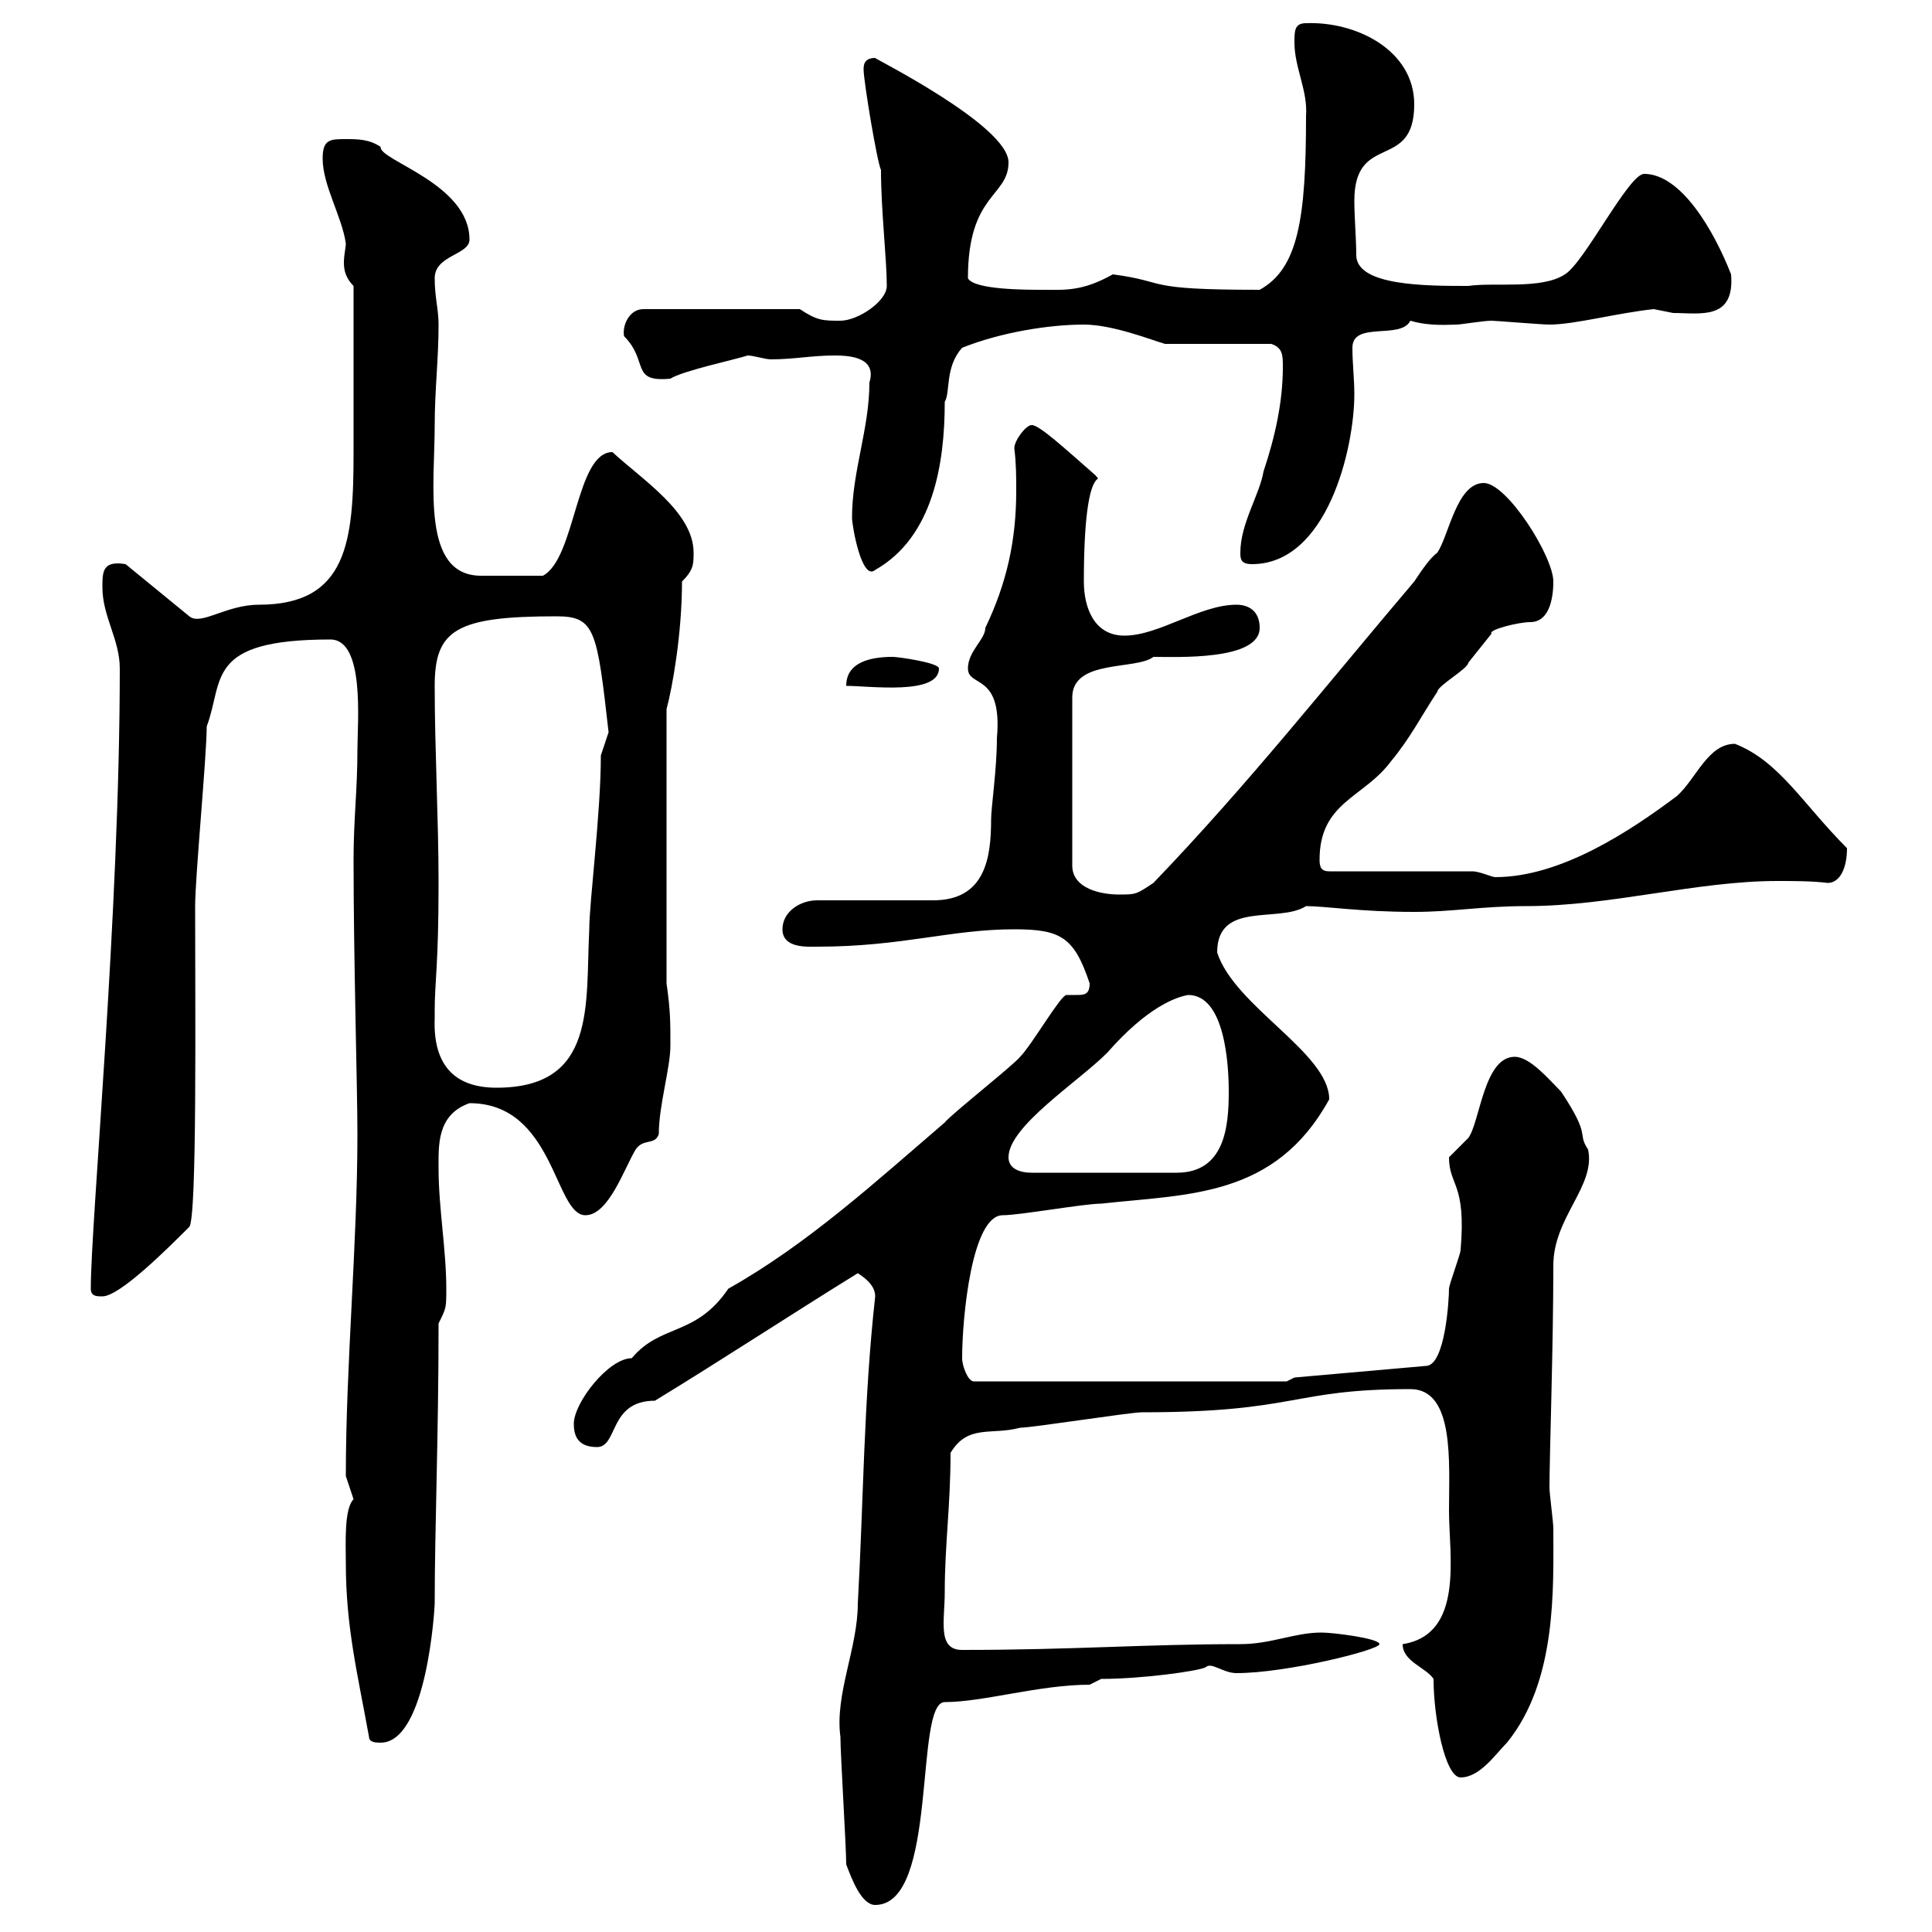 <svg xmlns="http://www.w3.org/2000/svg" xmlns:xlink="http://www.w3.org/1999/xlink" width="300" height="300"><path d="M131.40 289.50C132.30 291.90 133.80 295.80 135.90 295.80C145.80 295.80 141.90 264.30 146.70 264.30C152.70 264.30 161.40 261.60 169.20 261.60L171 260.70C177.30 260.70 186 259.50 187.20 258.90C188.10 258 189.90 259.80 192 259.80C199.80 259.80 214.20 256.20 214.20 255.30C214.20 254.40 207 253.50 205.20 253.50C201 253.50 197.40 255.30 192.60 255.30C177.60 255.30 166.80 256.20 149.40 256.20C145.50 256.20 146.70 251.70 146.70 247.20C146.70 240 147.60 233.70 147.60 225.60C150.30 221.10 153.90 222.90 158.40 221.70C160.20 221.70 175.50 219.30 177.30 219.30C201.60 219.30 200.40 215.70 219 215.70C225.90 215.70 225 227.10 225 234.60C225 241.50 227.40 253.80 217.80 255.30C217.80 258 221.40 258.90 222.60 260.70C222.60 266.70 224.40 276 226.80 276C229.80 276 232.20 272.40 234 270.60C241.80 261 241.20 246.60 241.20 237.30C241.20 236.40 240.60 231.90 240.60 231C240.60 226.20 241.20 209.10 241.20 196.50C241.20 189 247.80 184.20 246.60 178.50C244.80 175.80 247.20 176.70 242.40 169.50C240.60 167.70 237.60 164.10 235.20 164.10C230.40 164.10 229.80 174.30 228 176.70C228 176.70 225 179.70 225 179.70C225 184.20 227.70 183.60 226.80 194.10C226.80 194.70 225 199.50 225 200.10C225 201.90 224.40 212.10 221.40 212.10L201 213.90L199.80 214.50L151.20 214.50C150.30 214.50 149.40 212.10 149.40 210.90C149.40 204.60 150.90 188.70 155.70 188.70C158.40 188.70 168.30 186.90 171 186.90C184.50 185.40 198 186 206.40 170.70C206.40 163.50 191.70 156.30 189 147.90C189 139.80 198.60 143.40 202.80 140.70C205.80 140.70 211.20 141.60 219.60 141.60C225.60 141.60 230.10 140.70 237 140.70C250.20 140.70 263.40 136.80 276 136.80C278.40 136.80 281.40 136.80 283.80 137.10C285.60 137.10 286.80 135 286.80 131.70C279.90 124.80 276.30 118.20 269.40 115.50C265.20 115.50 263.40 120.90 260.40 123.60C253.20 129 242.40 136.20 232.20 136.20C231.60 136.20 229.80 135.30 228.60 135.30L206.40 135.30C205.20 135.30 204.90 134.70 204.90 133.50C204.90 124.50 211.80 123.90 216 118.20C219 114.60 220.80 111 223.20 107.40C223.20 106.50 228 103.80 228 102.90C228 102.90 231.60 98.40 231.60 98.40C231 97.80 235.80 96.60 237.60 96.60C240.90 96.60 241.20 92.10 241.20 90.30C241.20 86.40 234 75 230.40 75C226.20 75 225 83.10 223.20 85.80C222 86.70 220.80 88.50 219.60 90.30C206.10 106.20 193.80 121.80 179.10 137.10C176.40 138.90 176.40 138.90 173.70 138.90C171 138.90 166.50 138 166.50 134.40L166.50 108.30C166.50 102.30 176.40 104.10 179.10 102C182.70 102 195.60 102.60 195.60 97.50C195.60 94.80 193.80 93.90 192 93.90C186.30 93.90 180 98.70 174.60 98.70C169.80 98.70 168.30 94.20 168.30 90.30C168.30 70.50 171.60 75.60 170.10 73.80C165.30 69.60 161.40 66 160.20 66C159.30 66 157.50 68.40 157.50 69.60C157.80 72 157.80 74.10 157.80 76.20C157.80 84 156.30 90.60 153 97.50C153 99.30 150.30 101.10 150.30 103.80C150.30 106.80 155.70 104.40 154.80 114.60C154.80 119.40 153.90 125.40 153.90 127.20C153.90 133.20 153 139.80 144.90 139.80L126.90 139.80C124.20 139.80 121.50 141.60 121.50 144.30C121.50 147.30 125.40 147 126.90 147C140.10 147 147.60 144.30 157.50 144.30C164.70 144.30 166.80 145.50 169.20 152.70C169.20 154.50 168.30 154.50 167.10 154.50C166.50 154.50 166.20 154.50 165.60 154.50C164.70 154.50 160.20 162.30 158.40 164.10C157.50 165.30 147.60 173.10 146.70 174.30C136.20 183.30 125.40 193.20 113.10 200.10C108 207.60 102.60 205.50 98.10 210.90C94.50 210.90 89.10 217.80 89.10 221.10C89.10 222.90 89.70 224.70 92.70 224.70C96 224.70 94.50 217.50 101.70 217.50C112.50 210.90 123 204 133.20 197.70C134.10 198.30 135.90 199.50 135.90 201.30C134.10 217.50 134.10 232.80 133.20 249C133.20 255.90 129.60 263.10 130.50 269.70C130.50 272.40 131.40 286.80 131.40 289.50ZM57.30 269.70C57.30 270.60 58.50 270.60 59.10 270.60C66.30 270.60 67.50 249.60 67.50 249C67.50 237.30 68.10 223.20 68.10 205.50C69.30 203.10 69.30 203.10 69.30 200.10C69.30 194.10 68.10 187.50 68.10 181.50C68.10 177.90 67.80 173.10 72.90 171.30C86.10 171.30 86.10 188.70 90.90 188.70C94.50 188.70 96.90 181.50 98.70 178.50C99.90 176.70 101.70 177.90 102.30 176.10C102.30 171.60 104.10 165.90 104.10 162.30C104.10 158.70 104.10 156.90 103.50 152.70L103.50 110.10C104.40 106.80 105.90 98.40 105.90 90.30C107.70 88.50 107.70 87.60 107.70 85.80C107.70 79.50 99.60 74.40 95.10 70.20C89.40 70.20 89.40 86.70 84.30 89.40C78.90 89.40 77.40 89.40 74.70 89.40C65.40 89.40 67.50 75.30 67.50 66C67.50 60.60 68.10 55.80 68.10 50.40C68.10 48 67.50 46.20 67.50 43.20C67.50 39.60 72.90 39.60 72.90 37.20C72.90 28.50 58.80 24.90 59.10 22.80C57.30 21.60 55.50 21.60 53.70 21.60C51.30 21.60 50.10 21.60 50.10 24.60C50.10 28.80 53.10 33.60 53.70 37.80C53.70 38.40 53.40 39.60 53.40 40.80C53.40 42 53.70 43.20 54.90 44.40C54.90 55.20 54.90 65.40 54.90 70.20C54.90 84 54 93.90 40.20 93.90C35.10 93.90 31.20 97.20 29.40 95.70L19.50 87.60C15.90 87 15.90 88.80 15.90 91.20C15.90 95.70 18.60 99.30 18.60 103.80C18.60 141.90 14.10 189.60 14.10 200.10C14.10 201.30 15 201.30 15.90 201.30C18.60 201.30 26.10 193.80 29.40 190.50C30.60 189 30.30 157.20 30.30 140.70C30.30 136.20 32.10 117.30 32.10 112.80C34.80 105.60 31.80 99.30 51.30 99.30C56.70 99.30 55.50 112.20 55.50 116.40C55.50 122.70 54.90 127.20 54.90 133.50C54.90 149.10 55.50 168.90 55.50 176.10C55.50 193.20 53.70 211.80 53.70 229.20C53.70 229.20 54.90 232.80 54.90 232.80C53.40 234.30 53.70 239.70 53.70 242.70C53.70 252.60 55.50 259.80 57.30 269.70ZM156.60 179.70C156.60 174.90 167.40 168 171.90 163.50C178.20 156.30 182.70 154.80 184.50 154.50C190.20 154.50 190.80 165.30 190.80 169.50C190.80 174.90 190.20 182.10 182.70 182.10L160.20 182.10C158.40 182.10 156.60 181.50 156.60 179.70ZM67.50 158.10C67.50 158.10 67.50 156.90 67.50 156.90C67.50 152.40 68.10 150 68.10 137.10C68.10 127.20 67.50 116.40 67.50 106.50C67.50 97.80 70.80 95.70 86.40 95.70C92.40 95.70 92.70 97.80 94.50 113.70C94.50 113.70 93.30 117.30 93.30 117.30C93.30 126.30 91.50 140.10 91.50 144.30C90.90 156 92.70 168.90 77.10 168.90C70.80 168.90 67.20 165.60 67.50 158.10ZM138.60 102C135 102 131.40 102.90 131.40 106.50C135 106.50 145.80 108 145.80 103.80C145.80 102.90 139.50 102 138.60 102ZM132.30 80.40C132.30 81.60 133.80 90.30 135.90 88.50C144.90 83.40 146.70 72 146.70 62.40C147.60 60.90 146.70 57 149.40 54C155.40 51.60 162.90 50.40 168.30 50.40C172.80 50.40 178.80 52.80 180.90 53.40C183.60 53.40 194.40 53.40 197.40 53.40C199.20 54 199.20 55.20 199.20 57C199.20 62.40 198 67.80 196.20 73.20C195.60 76.80 192.60 81.30 192.60 85.80C192.60 86.70 192.60 87.60 194.40 87.60C206.10 87.60 210.30 69.60 210.30 61.20C210.30 58.80 210 56.40 210 54C210 49.80 217.50 52.80 219 49.80C222 50.70 225 50.40 226.20 50.40C226.80 50.40 230.40 49.80 231.60 49.80C232.20 49.80 239.40 50.40 240.60 50.40C244.50 50.40 251.10 48.60 256.80 48C256.80 48 259.80 48.60 259.80 48.60C264 48.60 269.40 49.80 268.80 42.60C266.10 35.70 261 27 255.30 27C252.90 27 246 40.80 243 42.60C239.40 45 231.90 43.80 228 44.40C221.40 44.40 210.60 44.40 210.60 39.60C210.60 37.20 210.30 33.60 210.30 31.20C210.30 20.40 219.60 26.70 219.60 16.20C219.60 7.80 210.60 3.30 202.80 3.60C201 3.60 201 4.80 201 6.60C201 10.50 203.10 14.10 202.80 18C202.80 33.90 201.60 41.70 195.60 45C177 45 181.80 43.80 172.80 42.60C168 45.30 165.30 45 162 45C159.30 45 151.20 45 150.30 43.20C150.30 30 156.60 30.60 156.60 25.20C156.60 19.50 135.60 9 135.90 9C134.10 9 134.10 10.20 134.10 10.80C134.10 12.60 136.20 25.20 136.80 26.40C136.80 32.70 137.70 40.20 137.70 44.40C137.70 46.80 133.20 49.80 130.50 49.80C127.80 49.80 126.90 49.80 124.20 48L99.90 48C97.80 48 96.60 50.40 96.90 52.20C100.80 56.10 97.80 59.40 104.10 58.80C105.90 57.60 114.30 55.80 116.10 55.20C117 55.20 118.80 55.80 119.70 55.80C123.30 55.80 126 55.20 129.60 55.20C132 55.20 136.20 55.50 135 59.40C135 66.60 132.30 73.20 132.30 80.40Z"/></svg>